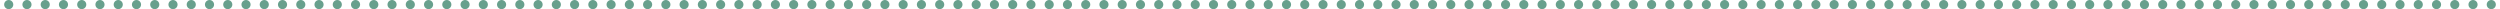 <?xml version="1.0" encoding="UTF-8"?><svg xmlns="http://www.w3.org/2000/svg" id="_1_MAIN_INFO" data-name="1 MAIN INFO" viewBox="0 0 819 3.01" aria-hidden="true" width="819px" height="3px">
  <defs><linearGradient class="cerosgradient" data-cerosgradient="true" id="CerosGradient_id2dc2b18de" gradientUnits="userSpaceOnUse" x1="50%" y1="100%" x2="50%" y2="0%"><stop offset="0%" stop-color="#d1d1d1"/><stop offset="100%" stop-color="#d1d1d1"/></linearGradient><linearGradient/>
    <style>
      .cls-1-675ac3166c36a{
        fill: #68a08d;
        stroke-width: 0px;
      }
    </style>
  </defs>
  <path class="cls-1-675ac3166c36a" d="M816,1.5c0-.82.67-1.5,1.5-1.5h0c.83,0,1.5.68,1.5,1.5h0c0,.83-.67,1.51-1.5,1.51h0c-.83,0-1.5-.68-1.5-1.51ZM810,1.5c0-.82.67-1.5,1.5-1.5h0c.82,0,1.5.68,1.5,1.5h0c0,.83-.68,1.51-1.5,1.51h0c-.83,0-1.5-.68-1.5-1.51ZM804,1.5c0-.82.67-1.5,1.5-1.5h0c.83,0,1.5.68,1.5,1.5h0c0,.83-.67,1.51-1.5,1.51h0c-.83,0-1.5-.68-1.5-1.51ZM798,1.5c0-.82.67-1.5,1.5-1.5h0c.83,0,1.5.68,1.5,1.5h0c0,.83-.67,1.51-1.5,1.51h0c-.83,0-1.5-.68-1.5-1.51ZM792,1.5c0-.82.67-1.5,1.5-1.5h0c.83,0,1.5.68,1.5,1.5h0c0,.83-.67,1.51-1.5,1.51h0c-.83,0-1.5-.68-1.5-1.51ZM786,1.5c0-.82.67-1.5,1.5-1.5h0c.82,0,1.5.68,1.5,1.5h0c0,.83-.68,1.51-1.5,1.51h0c-.83,0-1.5-.68-1.5-1.51ZM780,1.5c0-.82.67-1.5,1.5-1.5h0c.83,0,1.5.68,1.5,1.5h0c0,.83-.67,1.51-1.5,1.51h0c-.83,0-1.5-.68-1.5-1.51ZM774,1.5c0-.82.67-1.5,1.5-1.5h0c.83,0,1.5.68,1.5,1.5h0c0,.83-.67,1.51-1.5,1.51h0c-.83,0-1.5-.68-1.5-1.51ZM768,1.5c0-.82.67-1.5,1.5-1.5h0c.83,0,1.5.68,1.5,1.5h0c0,.83-.67,1.51-1.5,1.51h0c-.83,0-1.5-.68-1.5-1.51ZM762,1.5c0-.82.67-1.5,1.5-1.5h0c.82,0,1.5.68,1.5,1.5h0c0,.83-.68,1.51-1.5,1.51h0c-.83,0-1.5-.68-1.5-1.51ZM756,1.5c0-.82.67-1.5,1.5-1.5h0c.83,0,1.5.68,1.5,1.5h0c0,.83-.67,1.51-1.5,1.51h0c-.83,0-1.5-.68-1.5-1.51ZM750,1.5c0-.82.67-1.5,1.5-1.5h0c.83,0,1.5.68,1.5,1.5h0c0,.83-.67,1.51-1.5,1.51h0c-.83,0-1.5-.68-1.5-1.51ZM744,1.5c0-.82.67-1.5,1.5-1.5h0c.83,0,1.5.68,1.5,1.5h0c0,.83-.67,1.51-1.5,1.51h0c-.83,0-1.5-.68-1.5-1.51ZM738,1.5c0-.82.67-1.5,1.5-1.5h0c.82,0,1.5.68,1.5,1.5h0c0,.83-.68,1.51-1.5,1.51h0c-.83,0-1.5-.68-1.5-1.51ZM732,1.5c0-.82.67-1.5,1.5-1.5h0c.83,0,1.5.68,1.5,1.5h0c0,.83-.67,1.51-1.5,1.51h0c-.83,0-1.5-.68-1.5-1.51ZM726,1.5c0-.82.67-1.5,1.5-1.5h0c.83,0,1.5.68,1.5,1.5h0c0,.83-.67,1.51-1.5,1.51h0c-.83,0-1.5-.68-1.5-1.51ZM720,1.5c0-.82.67-1.5,1.5-1.5h0c.83,0,1.5.68,1.5,1.5h0c0,.83-.67,1.51-1.5,1.51h0c-.83,0-1.5-.68-1.5-1.51ZM714,1.5c0-.82.67-1.5,1.5-1.5h0c.82,0,1.5.68,1.5,1.5h0c0,.83-.68,1.51-1.5,1.51h0c-.83,0-1.5-.68-1.5-1.51ZM708,1.5c0-.82.67-1.5,1.5-1.5h0c.83,0,1.5.68,1.5,1.5h0c0,.83-.67,1.51-1.5,1.51h0c-.83,0-1.5-.68-1.5-1.51ZM702,1.5c0-.82.67-1.5,1.5-1.5h0c.83,0,1.5.68,1.5,1.5h0c0,.83-.67,1.51-1.5,1.51h0c-.83,0-1.5-.68-1.5-1.51ZM696,1.5c0-.82.67-1.5,1.5-1.5h0c.83,0,1.5.68,1.5,1.5h0c0,.83-.67,1.51-1.5,1.51h0c-.83,0-1.5-.68-1.5-1.51ZM690,1.5c0-.82.67-1.5,1.5-1.5h0c.82,0,1.5.68,1.5,1.5h0c0,.83-.68,1.51-1.5,1.51h0c-.83,0-1.5-.68-1.5-1.51ZM684,1.5c0-.82.67-1.5,1.5-1.5h0c.82,0,1.5.68,1.5,1.5h0c0,.83-.68,1.51-1.5,1.51h0c-.83,0-1.5-.68-1.5-1.51ZM678,1.5c0-.82.67-1.5,1.5-1.5h0c.83,0,1.5.68,1.5,1.5h0c0,.83-.67,1.51-1.5,1.51h0c-.83,0-1.5-.68-1.5-1.51ZM672,1.5c0-.82.67-1.5,1.5-1.5h0c.83,0,1.5.68,1.5,1.5h0c0,.83-.67,1.51-1.5,1.51h0c-.83,0-1.5-.68-1.5-1.51ZM666,1.5c0-.82.67-1.5,1.5-1.5h0c.82,0,1.5.68,1.5,1.5h0c0,.83-.68,1.51-1.5,1.51h0c-.83,0-1.5-.68-1.5-1.51ZM660,1.5c0-.82.67-1.5,1.5-1.5h0c.82,0,1.5.68,1.5,1.5h0c0,.83-.68,1.51-1.5,1.51h0c-.83,0-1.5-.68-1.5-1.51ZM654,1.5c0-.82.67-1.5,1.5-1.5h0c.83,0,1.5.68,1.5,1.5h0c0,.83-.67,1.51-1.5,1.51h0c-.83,0-1.5-.68-1.5-1.51ZM648,1.5c0-.82.67-1.5,1.5-1.5h0c.83,0,1.5.68,1.5,1.5h0c0,.83-.67,1.51-1.5,1.51h0c-.83,0-1.5-.68-1.5-1.51ZM642,1.5c0-.82.67-1.5,1.5-1.5h0c.82,0,1.5.68,1.5,1.5h0c0,.83-.68,1.51-1.5,1.51h0c-.83,0-1.5-.68-1.5-1.51ZM636,1.5c0-.82.67-1.5,1.5-1.5h0c.82,0,1.5.68,1.5,1.5h0c0,.83-.68,1.51-1.5,1.51h0c-.83,0-1.5-.68-1.5-1.51ZM630,1.5c0-.82.67-1.5,1.5-1.5h0c.83,0,1.5.68,1.5,1.5h0c0,.83-.67,1.51-1.5,1.51h0c-.83,0-1.5-.68-1.5-1.51ZM624,1.5c0-.82.67-1.5,1.5-1.5h0c.83,0,1.5.68,1.5,1.5h0c0,.83-.67,1.51-1.5,1.51h0c-.83,0-1.5-.68-1.5-1.51ZM618,1.5c0-.82.67-1.5,1.5-1.5h0c.82,0,1.5.68,1.5,1.5h0c0,.83-.68,1.51-1.5,1.51h0c-.83,0-1.5-.68-1.5-1.51ZM612,1.5c0-.82.67-1.5,1.5-1.5h0c.82,0,1.5.68,1.5,1.5h0c0,.83-.68,1.51-1.5,1.51h0c-.83,0-1.5-.68-1.5-1.51ZM606,1.5c0-.82.67-1.5,1.5-1.5h0c.83,0,1.5.68,1.5,1.5h0c0,.83-.67,1.51-1.5,1.51h0c-.83,0-1.5-.68-1.5-1.51ZM600,1.5c0-.82.67-1.5,1.5-1.5h0c.83,0,1.5.68,1.5,1.5h0c0,.83-.67,1.51-1.5,1.51h0c-.83,0-1.5-.68-1.5-1.51ZM594,1.5c0-.82.67-1.5,1.5-1.5h0c.82,0,1.5.68,1.5,1.5h0c0,.83-.68,1.51-1.5,1.51h0c-.83,0-1.5-.68-1.5-1.51ZM588,1.5c0-.82.67-1.5,1.5-1.5h0c.82,0,1.5.68,1.5,1.5h0c0,.83-.68,1.51-1.5,1.51h0c-.83,0-1.5-.68-1.5-1.51ZM582,1.5c0-.82.67-1.5,1.5-1.5h0c.83,0,1.5.68,1.5,1.5h0c0,.83-.67,1.51-1.5,1.51h0c-.83,0-1.5-.68-1.5-1.51ZM576,1.5c0-.82.67-1.5,1.5-1.5h0c.83,0,1.5.68,1.5,1.5h0c0,.83-.67,1.51-1.5,1.51h0c-.83,0-1.5-.68-1.5-1.51ZM570,1.5c0-.82.67-1.5,1.5-1.5h0c.82,0,1.5.68,1.5,1.5h0c0,.83-.68,1.51-1.5,1.51h0c-.83,0-1.5-.68-1.5-1.51ZM564,1.5c0-.82.67-1.5,1.5-1.5h0c.82,0,1.5.68,1.5,1.5h0c0,.83-.68,1.51-1.5,1.51h0c-.83,0-1.5-.68-1.5-1.51ZM558,1.5c0-.82.67-1.5,1.5-1.5h0c.83,0,1.5.68,1.5,1.5h0c0,.83-.67,1.51-1.5,1.51h0c-.83,0-1.5-.68-1.5-1.51ZM552,1.5c0-.82.67-1.5,1.5-1.5h0c.83,0,1.5.68,1.5,1.5h0c0,.83-.67,1.51-1.5,1.51h0c-.83,0-1.5-.68-1.5-1.51ZM546,1.5c0-.82.67-1.5,1.5-1.5h0c.82,0,1.5.68,1.5,1.5h0c0,.83-.68,1.51-1.5,1.51h0c-.83,0-1.5-.68-1.5-1.51ZM540,1.5c0-.82.67-1.5,1.5-1.5h0c.82,0,1.5.68,1.5,1.5h0c0,.83-.68,1.51-1.5,1.51h0c-.83,0-1.5-.68-1.5-1.51ZM534,1.5c0-.82.67-1.5,1.5-1.5h0c.83,0,1.5.68,1.5,1.5h0c0,.83-.67,1.51-1.5,1.51h0c-.83,0-1.5-.68-1.5-1.51ZM528,1.5c0-.82.67-1.5,1.5-1.5h0c.83,0,1.5.68,1.5,1.5h0c0,.83-.67,1.51-1.5,1.51h0c-.83,0-1.5-.68-1.5-1.51ZM522,1.5c0-.82.67-1.5,1.5-1.5h0c.83,0,1.5.68,1.5,1.5h0c0,.83-.67,1.51-1.5,1.51h0c-.83,0-1.5-.68-1.5-1.51ZM516,1.5c0-.82.67-1.5,1.5-1.5h0c.82,0,1.5.68,1.5,1.5h0c0,.83-.68,1.51-1.5,1.51h0c-.83,0-1.5-.68-1.5-1.51ZM510,1.5c0-.82.67-1.5,1.5-1.5h0c.83,0,1.5.68,1.5,1.5h0c0,.83-.67,1.51-1.5,1.51h0c-.83,0-1.5-.68-1.5-1.51ZM504,1.5c0-.82.67-1.5,1.5-1.5h0c.83,0,1.5.68,1.5,1.5h0c0,.83-.67,1.51-1.5,1.51h0c-.83,0-1.5-.68-1.5-1.51ZM498,1.5c0-.82.67-1.5,1.5-1.5h0c.83,0,1.5.68,1.5,1.5h0c0,.83-.67,1.51-1.5,1.51h0c-.83,0-1.5-.68-1.5-1.51ZM492,1.5c0-.82.67-1.5,1.5-1.5h0c.82,0,1.5.68,1.5,1.5h0c0,.83-.68,1.51-1.5,1.51h0c-.83,0-1.5-.68-1.5-1.51ZM486,1.5c0-.82.67-1.5,1.5-1.5h0c.83,0,1.5.68,1.5,1.5h0c0,.83-.67,1.51-1.5,1.51h0c-.83,0-1.5-.68-1.5-1.51ZM480,1.5c0-.82.67-1.5,1.5-1.5h0c.83,0,1.5.68,1.5,1.5h0c0,.83-.67,1.51-1.5,1.51h0c-.83,0-1.5-.68-1.5-1.51ZM474,1.5c0-.82.67-1.5,1.5-1.5h0c.83,0,1.5.68,1.5,1.5h0c0,.83-.67,1.51-1.5,1.51h0c-.83,0-1.5-.68-1.5-1.51ZM468,1.5c0-.82.67-1.5,1.5-1.5h0c.82,0,1.5.68,1.5,1.5h0c0,.83-.68,1.51-1.5,1.51h0c-.83,0-1.5-.68-1.5-1.51ZM462,1.5c0-.82.67-1.5,1.5-1.5h0c.83,0,1.5.68,1.5,1.5h0c0,.83-.67,1.51-1.5,1.51h0c-.83,0-1.5-.68-1.5-1.51ZM456,1.5c0-.82.67-1.5,1.5-1.5h0c.83,0,1.5.68,1.5,1.5h0c0,.83-.67,1.51-1.5,1.51h0c-.83,0-1.5-.68-1.5-1.51ZM450,1.5c0-.82.67-1.5,1.5-1.5h0c.83,0,1.5.68,1.5,1.5h0c0,.83-.67,1.51-1.5,1.51h0c-.83,0-1.5-.68-1.5-1.51ZM444,1.5c0-.82.67-1.5,1.5-1.5h0c.82,0,1.5.68,1.5,1.5h0c0,.83-.68,1.51-1.5,1.51h0c-.83,0-1.5-.68-1.5-1.51ZM438,1.5c0-.82.67-1.5,1.5-1.5h0c.83,0,1.5.68,1.5,1.5h0c0,.83-.67,1.51-1.5,1.51h0c-.83,0-1.5-.68-1.5-1.51ZM432,1.5c0-.82.67-1.5,1.5-1.5h0c.83,0,1.5.68,1.5,1.5h0c0,.83-.67,1.51-1.5,1.51h0c-.83,0-1.5-.68-1.5-1.51ZM426,1.5c0-.82.67-1.5,1.5-1.5h0c.83,0,1.5.68,1.5,1.5h0c0,.83-.67,1.51-1.5,1.51h0c-.83,0-1.5-.68-1.5-1.51ZM420,1.5c0-.82.67-1.5,1.5-1.5h0c.82,0,1.5.68,1.5,1.5h0c0,.83-.68,1.51-1.5,1.51h0c-.83,0-1.5-.68-1.5-1.51ZM414,1.5c0-.82.67-1.5,1.5-1.5h0c.83,0,1.5.68,1.5,1.5h0c0,.83-.67,1.51-1.5,1.51h0c-.83,0-1.5-.68-1.5-1.51ZM408,1.5c0-.82.67-1.5,1.5-1.5h0c.83,0,1.5.68,1.5,1.5h0c0,.83-.67,1.51-1.5,1.51h0c-.83,0-1.5-.68-1.5-1.51ZM402,1.5c0-.82.67-1.5,1.5-1.5h0c.83,0,1.5.68,1.5,1.5h0c0,.83-.67,1.51-1.5,1.51h0c-.83,0-1.5-.68-1.5-1.51ZM396,1.5c0-.82.67-1.5,1.5-1.5h0c.82,0,1.5.68,1.5,1.5h0c0,.83-.68,1.51-1.5,1.51h0c-.83,0-1.5-.68-1.5-1.51ZM390,1.5c0-.82.67-1.5,1.5-1.5h0c.82,0,1.5.68,1.5,1.5h0c0,.83-.68,1.51-1.5,1.51h0c-.83,0-1.5-.68-1.5-1.51ZM384,1.5c0-.82.67-1.5,1.5-1.5h0c.83,0,1.5.68,1.5,1.5h0c0,.83-.67,1.51-1.5,1.51h0c-.83,0-1.5-.68-1.5-1.51ZM378,1.5c0-.82.67-1.5,1.5-1.5h0c.83,0,1.5.68,1.5,1.5h0c0,.83-.67,1.51-1.5,1.51h0c-.83,0-1.5-.68-1.5-1.51ZM372,1.5c0-.82.67-1.5,1.5-1.5h0c.82,0,1.5.68,1.5,1.5h0c0,.83-.68,1.51-1.5,1.51h0c-.83,0-1.5-.68-1.5-1.51ZM366,1.5c0-.82.67-1.5,1.5-1.5h0c.82,0,1.5.68,1.5,1.5h0c0,.83-.68,1.51-1.5,1.51h0c-.83,0-1.5-.68-1.5-1.51ZM360,1.5c0-.82.67-1.5,1.5-1.5h0c.83,0,1.5.68,1.5,1.5h0c0,.83-.67,1.51-1.5,1.51h0c-.83,0-1.5-.68-1.5-1.51ZM354,1.5c0-.82.67-1.5,1.5-1.5h0c.83,0,1.5.68,1.5,1.5h0c0,.83-.67,1.51-1.5,1.51h0c-.83,0-1.5-.68-1.5-1.51ZM348,1.5c0-.82.67-1.5,1.5-1.5h0c.83,0,1.5.68,1.5,1.5h0c0,.83-.67,1.51-1.5,1.51h0c-.83,0-1.5-.68-1.5-1.51ZM342,1.5c0-.82.67-1.5,1.5-1.5h0c.82,0,1.5.68,1.5,1.5h0c0,.83-.68,1.51-1.5,1.51h0c-.83,0-1.5-.68-1.5-1.51ZM336,1.5c0-.82.67-1.5,1.5-1.5h0c.83,0,1.5.68,1.5,1.5h0c0,.83-.67,1.51-1.5,1.51h0c-.83,0-1.5-.68-1.5-1.51ZM330,1.5c0-.82.67-1.5,1.5-1.5h0c.83,0,1.5.68,1.5,1.5h0c0,.83-.67,1.51-1.5,1.51h0c-.83,0-1.5-.68-1.5-1.51ZM324,1.5c0-.82.67-1.5,1.5-1.5h0c.83,0,1.5.68,1.5,1.5h0c0,.83-.67,1.51-1.5,1.51h0c-.83,0-1.5-.68-1.5-1.51ZM318,1.5c0-.82.67-1.5,1.5-1.5h0c.82,0,1.5.68,1.5,1.5h0c0,.83-.68,1.51-1.5,1.51h0c-.83,0-1.5-.68-1.5-1.51ZM312,1.5c0-.82.67-1.5,1.5-1.5h0c.83,0,1.5.68,1.5,1.5h0c0,.83-.67,1.51-1.5,1.51h0c-.83,0-1.5-.68-1.5-1.51ZM306,1.5c0-.82.67-1.5,1.5-1.5h0c.83,0,1.5.68,1.5,1.5h0c0,.83-.67,1.51-1.5,1.51h0c-.83,0-1.5-.68-1.5-1.51ZM300,1.5c0-.82.67-1.5,1.5-1.5h0c.83,0,1.5.68,1.5,1.5h0c0,.83-.67,1.51-1.5,1.51h0c-.83,0-1.5-.68-1.5-1.51ZM294,1.5c0-.82.67-1.5,1.5-1.5h0c.82,0,1.5.68,1.5,1.5h0c0,.83-.68,1.51-1.5,1.51h0c-.83,0-1.5-.68-1.5-1.51ZM288,1.5c0-.82.67-1.5,1.5-1.5h0c.83,0,1.5.68,1.5,1.5h0c0,.83-.67,1.51-1.5,1.51h0c-.83,0-1.5-.68-1.5-1.51ZM282,1.5c0-.82.67-1.5,1.5-1.5h0c.83,0,1.5.68,1.5,1.5h0c0,.83-.67,1.51-1.5,1.51h0c-.83,0-1.5-.68-1.5-1.51ZM276,1.5c0-.82.67-1.5,1.5-1.5h0c.83,0,1.5.68,1.5,1.5h0c0,.83-.67,1.51-1.5,1.51h0c-.83,0-1.5-.68-1.5-1.51ZM270,1.5c0-.82.67-1.5,1.5-1.5h0c.82,0,1.5.68,1.5,1.5h0c0,.83-.68,1.51-1.5,1.51h0c-.83,0-1.5-.68-1.5-1.51ZM264,1.5c0-.82.67-1.5,1.5-1.5h0c.83,0,1.5.68,1.5,1.5h0c0,.83-.67,1.51-1.5,1.51h0c-.83,0-1.5-.68-1.5-1.51ZM258,1.5c0-.82.67-1.5,1.5-1.5h0c.83,0,1.5.68,1.5,1.5h0c0,.83-.67,1.51-1.5,1.51h0c-.83,0-1.5-.68-1.5-1.51ZM252,1.5c0-.82.67-1.5,1.5-1.5h0c.83,0,1.5.68,1.5,1.5h0c0,.83-.67,1.51-1.5,1.51h0c-.83,0-1.5-.68-1.5-1.51ZM246,1.5c0-.82.67-1.5,1.5-1.5h0c.82,0,1.5.68,1.5,1.5h0c0,.83-.68,1.51-1.5,1.51h0c-.83,0-1.5-.68-1.5-1.51ZM240,1.5c0-.82.67-1.5,1.5-1.5h0c.83,0,1.5.68,1.5,1.5h0c0,.83-.67,1.51-1.5,1.51h0c-.83,0-1.5-.68-1.5-1.51ZM234,1.5c0-.82.67-1.5,1.5-1.5h0c.83,0,1.5.68,1.5,1.5h0c0,.83-.67,1.51-1.5,1.51h0c-.83,0-1.5-.68-1.5-1.51ZM228,1.5c0-.82.67-1.5,1.5-1.5h0c.83,0,1.5.68,1.5,1.5h0c0,.83-.67,1.51-1.5,1.51h0c-.83,0-1.5-.68-1.5-1.51ZM222,1.5c0-.82.67-1.5,1.5-1.5h0c.82,0,1.5.68,1.5,1.5h0c0,.83-.68,1.51-1.5,1.51h0c-.83,0-1.5-.68-1.5-1.51ZM216,1.5c0-.82.67-1.5,1.5-1.5h0c.83,0,1.5.68,1.5,1.5h0c0,.83-.67,1.51-1.5,1.51h0c-.83,0-1.5-.68-1.5-1.51ZM210,1.5c0-.82.67-1.5,1.5-1.5h0c.83,0,1.5.68,1.5,1.5h0c0,.83-.67,1.51-1.5,1.51h0c-.83,0-1.5-.68-1.5-1.51ZM204,1.5c0-.82.67-1.5,1.5-1.5h0c.83,0,1.5.68,1.5,1.5h0c0,.83-.67,1.51-1.5,1.51h0c-.83,0-1.5-.68-1.5-1.51ZM198,1.5c0-.82.67-1.5,1.5-1.5h0c.82,0,1.5.68,1.5,1.5h0c0,.83-.68,1.51-1.5,1.51h0c-.83,0-1.5-.68-1.5-1.51ZM192,1.5c0-.82.67-1.5,1.5-1.5h0c.83,0,1.5.68,1.5,1.5h0c0,.83-.67,1.51-1.5,1.51h0c-.83,0-1.5-.68-1.5-1.51ZM186,1.5c0-.82.67-1.5,1.5-1.5h0c.83,0,1.5.68,1.5,1.5h0c0,.83-.67,1.51-1.5,1.51h0c-.83,0-1.5-.68-1.5-1.51ZM180,1.5c0-.82.67-1.5,1.5-1.5h0c.83,0,1.5.68,1.5,1.5h0c0,.83-.67,1.51-1.5,1.51h0c-.83,0-1.5-.68-1.5-1.51ZM174,1.5c0-.82.67-1.5,1.5-1.5h0c.82,0,1.5.68,1.5,1.5h0c0,.83-.68,1.51-1.5,1.51h0c-.83,0-1.5-.68-1.5-1.51ZM168,1.5c0-.82.67-1.5,1.5-1.5h0c.83,0,1.5.68,1.5,1.5h0c0,.83-.67,1.51-1.5,1.51h0c-.83,0-1.5-.68-1.5-1.51ZM162,1.5c0-.82.67-1.5,1.5-1.5h0c.83,0,1.5.68,1.5,1.5h0c0,.83-.67,1.51-1.5,1.51h0c-.83,0-1.5-.68-1.5-1.51ZM156,1.5c0-.82.67-1.5,1.5-1.5h0c.83,0,1.5.68,1.5,1.5h0c0,.83-.67,1.51-1.5,1.51h0c-.83,0-1.5-.68-1.5-1.51ZM150,1.5c0-.82.67-1.5,1.5-1.5h0c.82,0,1.5.68,1.5,1.5h0c0,.83-.68,1.51-1.5,1.51h0c-.83,0-1.5-.68-1.5-1.51ZM144,1.5c0-.82.67-1.5,1.5-1.5h0c.83,0,1.5.68,1.5,1.5h0c0,.83-.67,1.51-1.5,1.51h0c-.83,0-1.5-.68-1.5-1.51ZM138,1.5c0-.82.67-1.5,1.5-1.5h0c.83,0,1.5.68,1.5,1.5h0c0,.83-.67,1.51-1.5,1.51h0c-.83,0-1.5-.68-1.5-1.51ZM132,1.5c0-.82.67-1.5,1.5-1.5h0c.83,0,1.5.68,1.5,1.5h0c0,.83-.67,1.51-1.5,1.51h0c-.83,0-1.5-.68-1.5-1.51ZM126,1.5c0-.82.67-1.5,1.5-1.5h0c.82,0,1.5.68,1.5,1.5h0c0,.83-.68,1.51-1.5,1.51h0c-.83,0-1.5-.68-1.5-1.51ZM120,1.5c0-.82.67-1.5,1.5-1.5h0c.83,0,1.5.68,1.5,1.5h0c0,.83-.67,1.51-1.5,1.51h0c-.83,0-1.5-.68-1.5-1.51ZM114,1.5c0-.82.67-1.5,1.5-1.5h0c.83,0,1.5.68,1.5,1.5h0c0,.83-.67,1.51-1.5,1.51h0c-.83,0-1.5-.68-1.5-1.51ZM108,1.5c0-.82.67-1.5,1.5-1.5h0c.83,0,1.5.68,1.5,1.5h0c0,.83-.67,1.51-1.5,1.51h0c-.83,0-1.5-.68-1.5-1.51ZM102,1.5c0-.82.67-1.5,1.5-1.5h0c.82,0,1.5.68,1.5,1.5h0c0,.83-.68,1.51-1.5,1.51h0c-.83,0-1.5-.68-1.5-1.51ZM96,1.5c0-.82.67-1.5,1.5-1.5h0c.83,0,1.5.68,1.5,1.5h0c0,.83-.67,1.51-1.5,1.51h0c-.83,0-1.5-.68-1.5-1.51ZM90,1.5c0-.82.67-1.5,1.5-1.5h0c.83,0,1.5.68,1.5,1.5h0c0,.83-.67,1.51-1.5,1.51h0c-.83,0-1.5-.68-1.5-1.51ZM84,1.5c0-.82.67-1.5,1.5-1.5h0c.83,0,1.5.68,1.5,1.5h0c0,.83-.67,1.51-1.5,1.51h0c-.83,0-1.5-.68-1.5-1.51ZM78,1.5c0-.82.67-1.5,1.5-1.5h0c.82,0,1.5.68,1.5,1.5h0c0,.83-.68,1.51-1.5,1.51h0c-.83,0-1.5-.68-1.5-1.51ZM72,1.5c0-.82.67-1.5,1.5-1.5h0c.83,0,1.5.68,1.5,1.5h0c0,.83-.67,1.51-1.5,1.51h0c-.83,0-1.5-.68-1.5-1.51ZM66,1.5c0-.82.67-1.5,1.5-1.5h0c.83,0,1.5.68,1.5,1.5h0c0,.83-.67,1.51-1.5,1.51h0c-.83,0-1.5-.68-1.5-1.51ZM60,1.5c0-.82.67-1.5,1.5-1.5h0c.83,0,1.5.68,1.5,1.5h0c0,.83-.67,1.51-1.5,1.51h0c-.83,0-1.5-.68-1.5-1.51ZM54,1.5c0-.82.67-1.5,1.5-1.5h0c.82,0,1.5.68,1.5,1.5h0c0,.83-.68,1.51-1.5,1.51h0c-.83,0-1.5-.68-1.5-1.51ZM48,1.5c0-.82.67-1.5,1.5-1.5h0c.83,0,1.5.68,1.5,1.5h0c0,.83-.67,1.51-1.5,1.51h0c-.83,0-1.5-.68-1.5-1.51ZM42,1.5c0-.82.67-1.5,1.5-1.5h0c.83,0,1.5.68,1.5,1.5h0c0,.83-.67,1.51-1.5,1.51h0c-.83,0-1.5-.68-1.5-1.51ZM36,1.5c0-.82.67-1.5,1.5-1.5h0c.83,0,1.5.68,1.5,1.5h0c0,.83-.67,1.51-1.5,1.51h0c-.83,0-1.5-.68-1.5-1.51ZM30,1.5c0-.82.67-1.5,1.5-1.5h0c.82,0,1.5.68,1.5,1.5h0c0,.83-.68,1.51-1.5,1.51h0c-.83,0-1.5-.68-1.5-1.51ZM24,1.5c0-.82.67-1.5,1.5-1.5h0c.83,0,1.5.68,1.5,1.5h0c0,.83-.67,1.51-1.5,1.51h0c-.83,0-1.5-.68-1.5-1.51ZM18,1.5c0-.82.67-1.5,1.5-1.5h0c.83,0,1.5.68,1.5,1.5h0c0,.83-.67,1.51-1.5,1.51h0c-.83,0-1.5-.68-1.5-1.51ZM12,1.5c0-.82.67-1.5,1.5-1.5h0c.83,0,1.5.68,1.5,1.5h0c0,.83-.67,1.51-1.5,1.51h0c-.83,0-1.5-.68-1.5-1.51ZM6,1.5c0-.82.67-1.5,1.5-1.5h0c.82,0,1.5.68,1.5,1.5h0c0,.83-.68,1.51-1.5,1.51h0c-.83,0-1.5-.68-1.5-1.51ZM0,1.5C0,.68.67,0,1.5,0h0c.83,0,1.5.68,1.5,1.5h0c0,.83-.67,1.51-1.5,1.51h0c-.83,0-1.5-.68-1.5-1.51Z"/>
</svg>